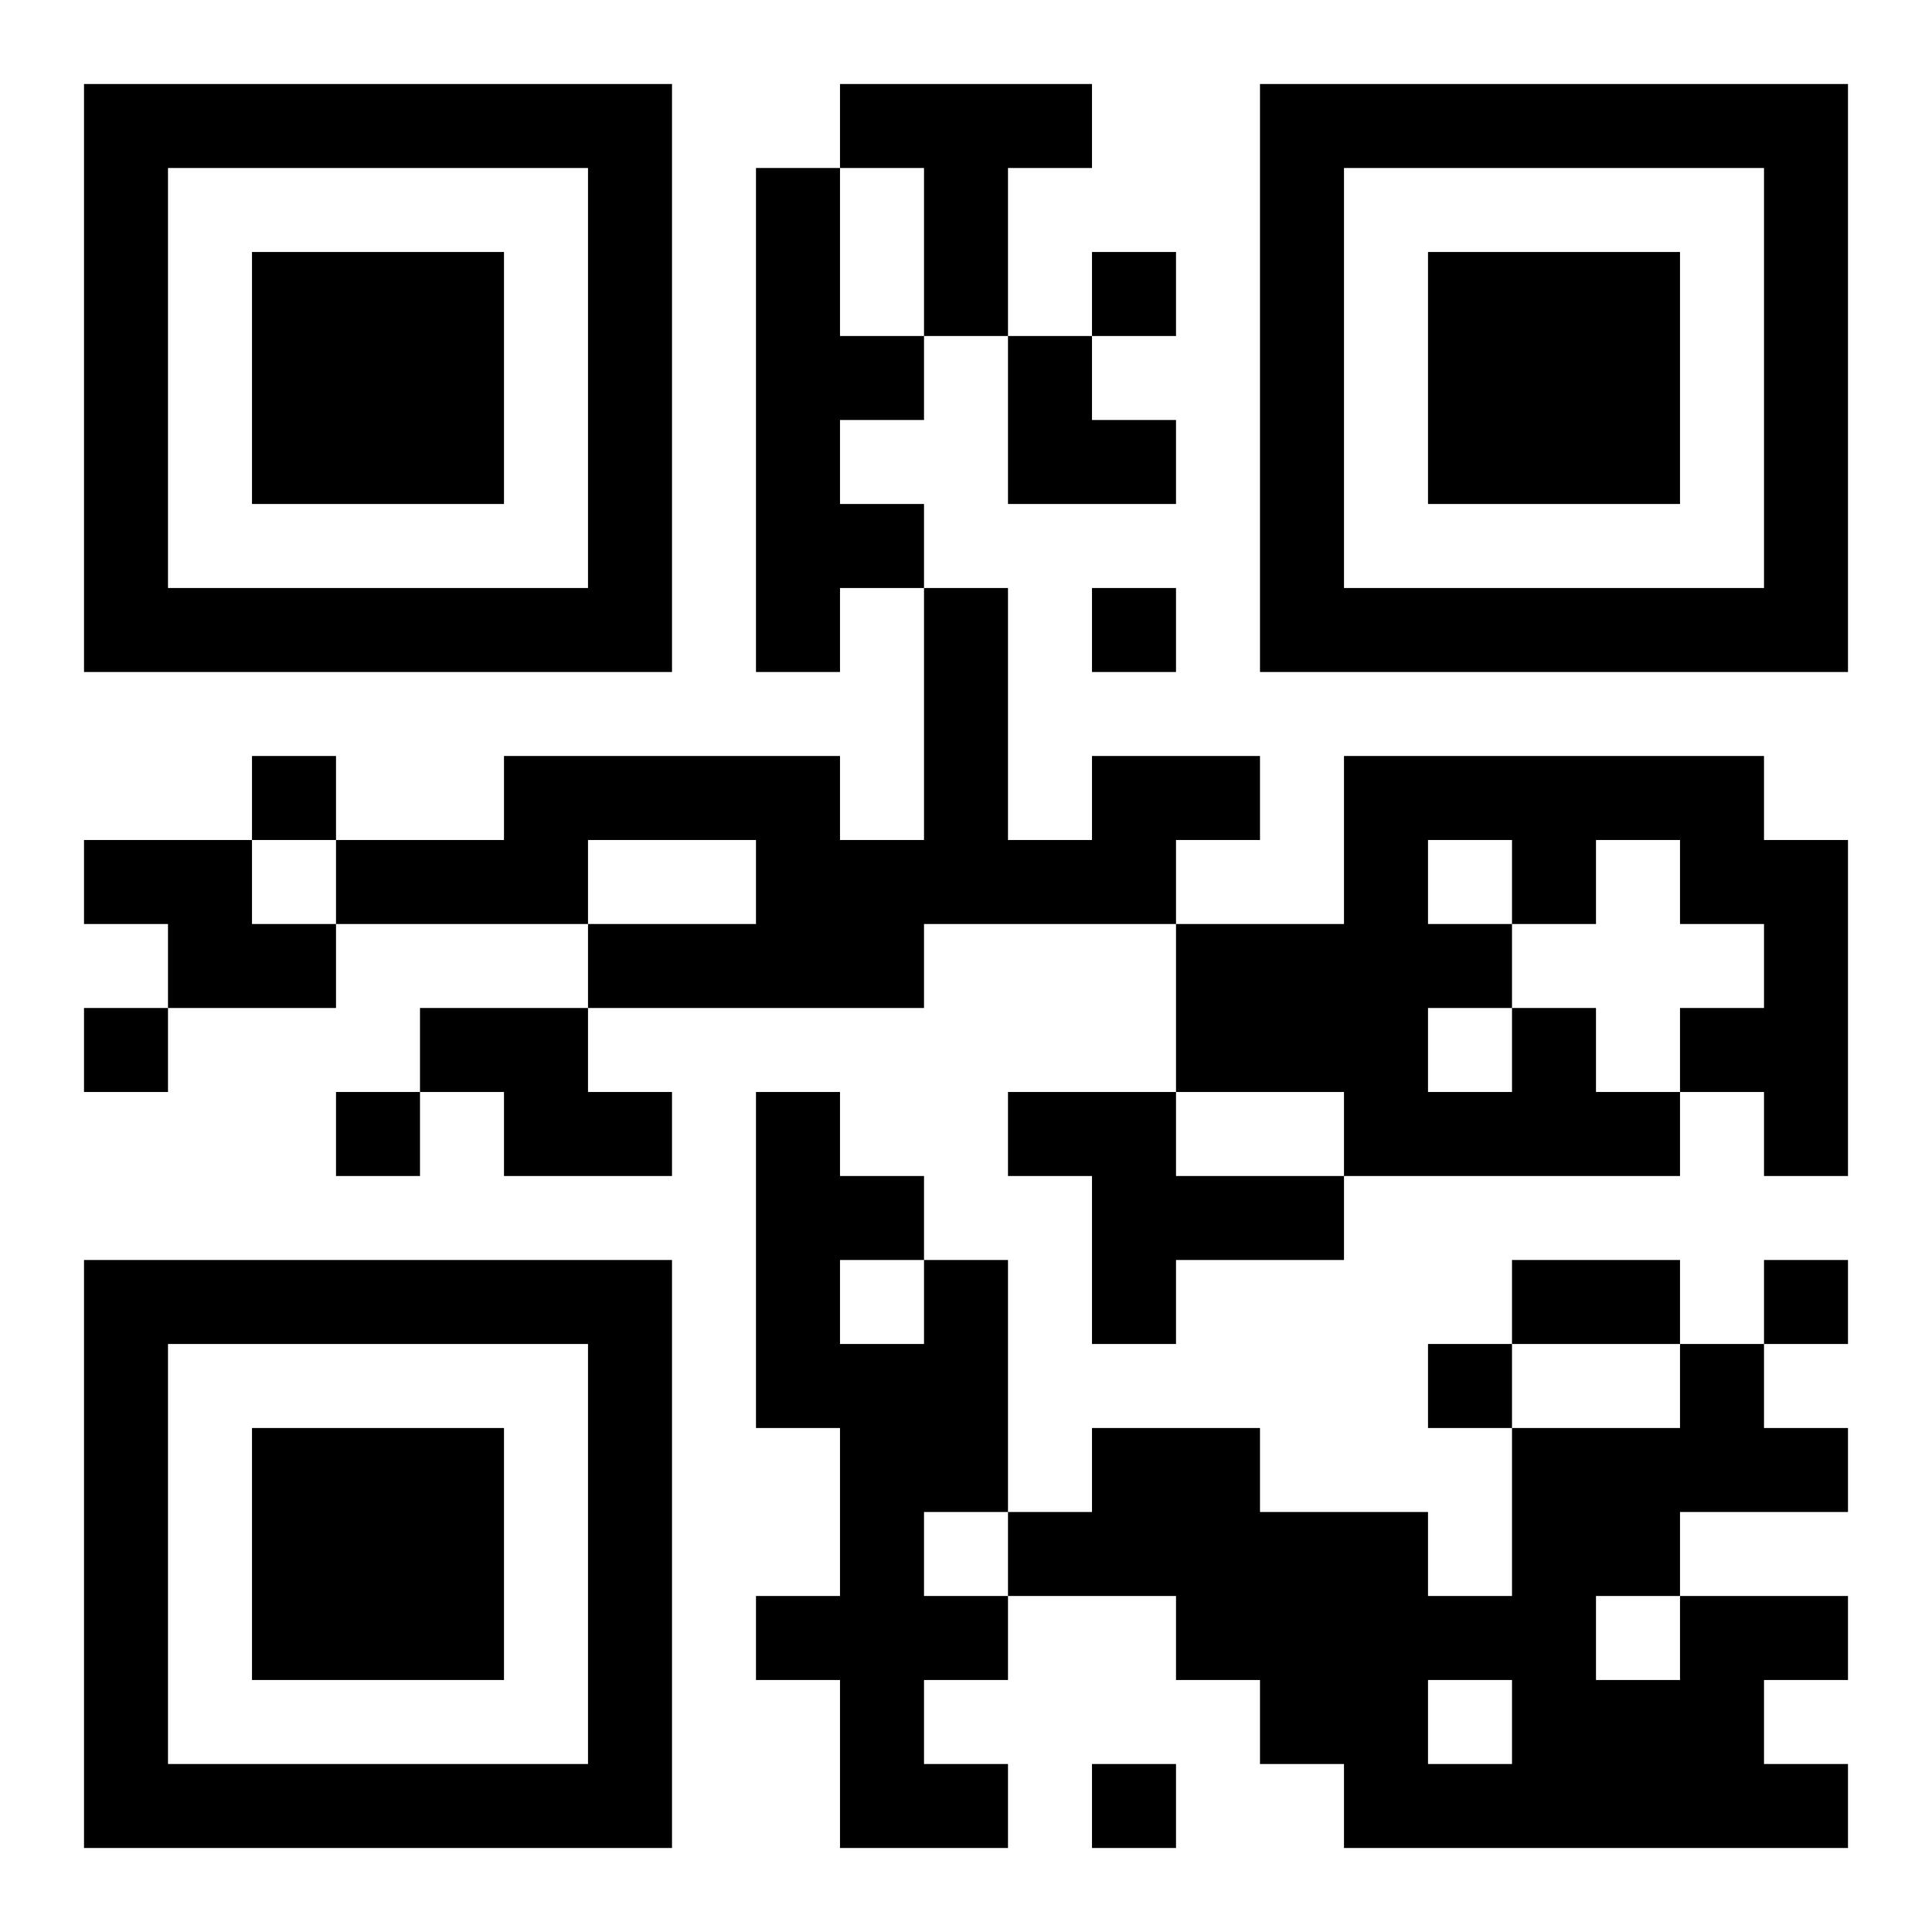 <?xml version="1.0" encoding="UTF-8"?>
<!DOCTYPE svg PUBLIC "-//W3C//DTD SVG 1.1//EN" "http://www.w3.org/Graphics/SVG/1.1/DTD/svg11.dtd">
<svg xmlns="http://www.w3.org/2000/svg" version="1.1" viewBox="0 0 23 23" stroke="none">
	<rect width="100%" height="100%" fill="#ffffff"/>
	<path d="M1,1h7v1h-7z M10,1h3v1h-3z M15,1h7v1h-7z M1,2h1v6h-1z M7,2h1v6h-1z M9,2h1v6h-1z M11,2h1v2h-1z M15,2h1v6h-1z M21,2h1v6h-1z M3,3h3v3h-3z M13,3h1v1h-1z M17,3h3v3h-3z M10,4h1v1h-1z M12,4h1v2h-1z M13,5h1v1h-1z M10,6h1v1h-1z M2,7h5v1h-5z M11,7h1v4h-1z M13,7h1v1h-1z M16,7h5v1h-5z M3,9h1v1h-1z M6,9h4v1h-4z M13,9h2v1h-2z M16,9h5v1h-5z M1,10h2v1h-2z M4,10h3v1h-3z M9,10h2v2h-2z M12,10h2v1h-2z M16,10h1v4h-1z M18,10h1v1h-1z M20,10h2v1h-2z M2,11h2v1h-2z M7,11h2v1h-2z M14,11h2v2h-2z M17,11h1v1h-1z M21,11h1v3h-1z M1,12h1v1h-1z M5,12h2v1h-2z M18,12h1v2h-1z M20,12h1v1h-1z M4,13h1v1h-1z M6,13h2v1h-2z M9,13h1v4h-1z M12,13h2v1h-2z M17,13h1v1h-1z M19,13h1v1h-1z M10,14h1v1h-1z M13,14h3v1h-3z M1,15h7v1h-7z M11,15h1v3h-1z M13,15h1v1h-1z M18,15h2v1h-2z M21,15h1v1h-1z M1,16h1v6h-1z M7,16h1v6h-1z M10,16h1v6h-1z M17,16h1v1h-1z M20,16h1v2h-1z M3,17h3v3h-3z M13,17h2v2h-2z M18,17h1v5h-1z M19,17h1v2h-1z M21,17h1v1h-1z M12,18h1v1h-1z M15,18h2v3h-2z M9,19h1v1h-1z M11,19h1v1h-1z M14,19h1v1h-1z M17,19h1v1h-1z M20,19h1v3h-1z M21,19h1v1h-1z M19,20h1v2h-1z M2,21h5v1h-5z M11,21h1v1h-1z M13,21h1v1h-1z M16,21h2v1h-2z M21,21h1v1h-1z" fill="#000000"/>
</svg>
